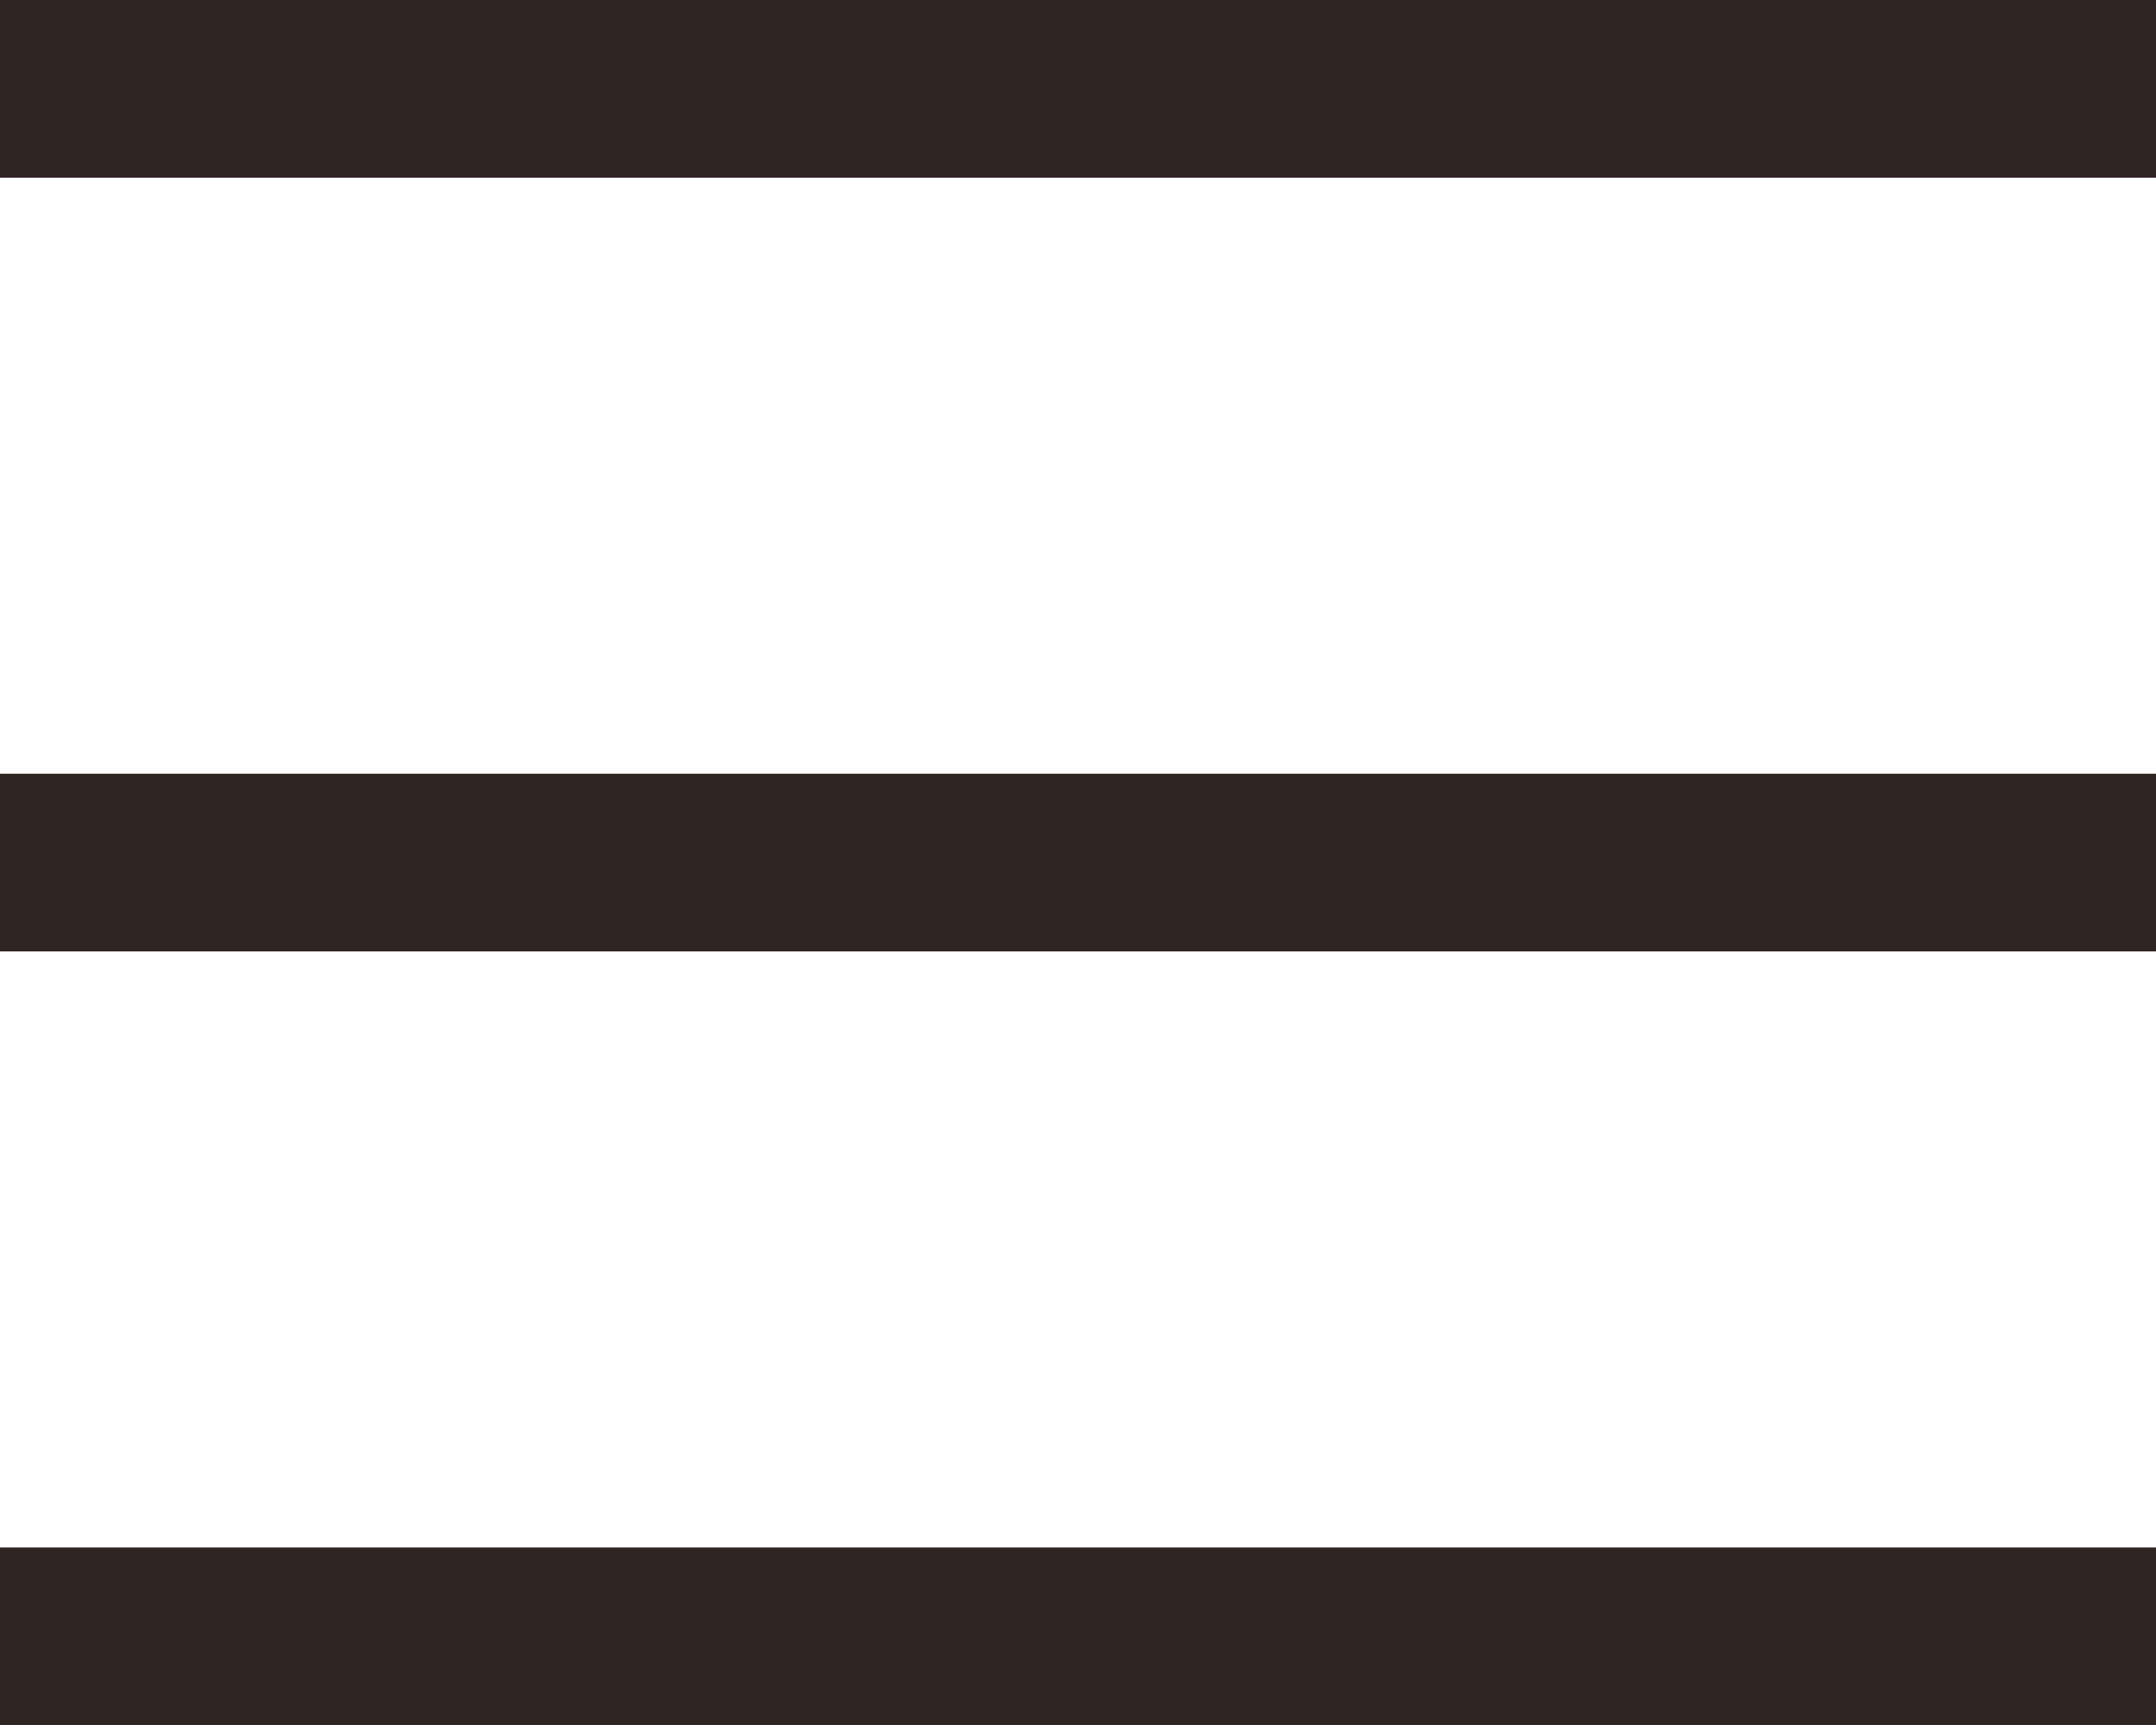 <svg xmlns="http://www.w3.org/2000/svg" width="44.588" height="35.674" viewBox="0 0 44.588 35.674">
  <g id="グループ_104" data-name="グループ 104" transform="translate(0 -3.239)">
    <rect id="長方形_87" data-name="長方形 87" width="44.588" height="3.674" transform="translate(0 35.239)" fill="#2f2522"/>
    <rect id="長方形_156" data-name="長方形 156" width="44.588" height="3.674" transform="translate(0 19.239)" fill="#2f2522"/>
    <rect id="長方形_157" data-name="長方形 157" width="44.588" height="3.674" transform="translate(0 3.239)" fill="#2f2522"/>
  </g>
</svg>
